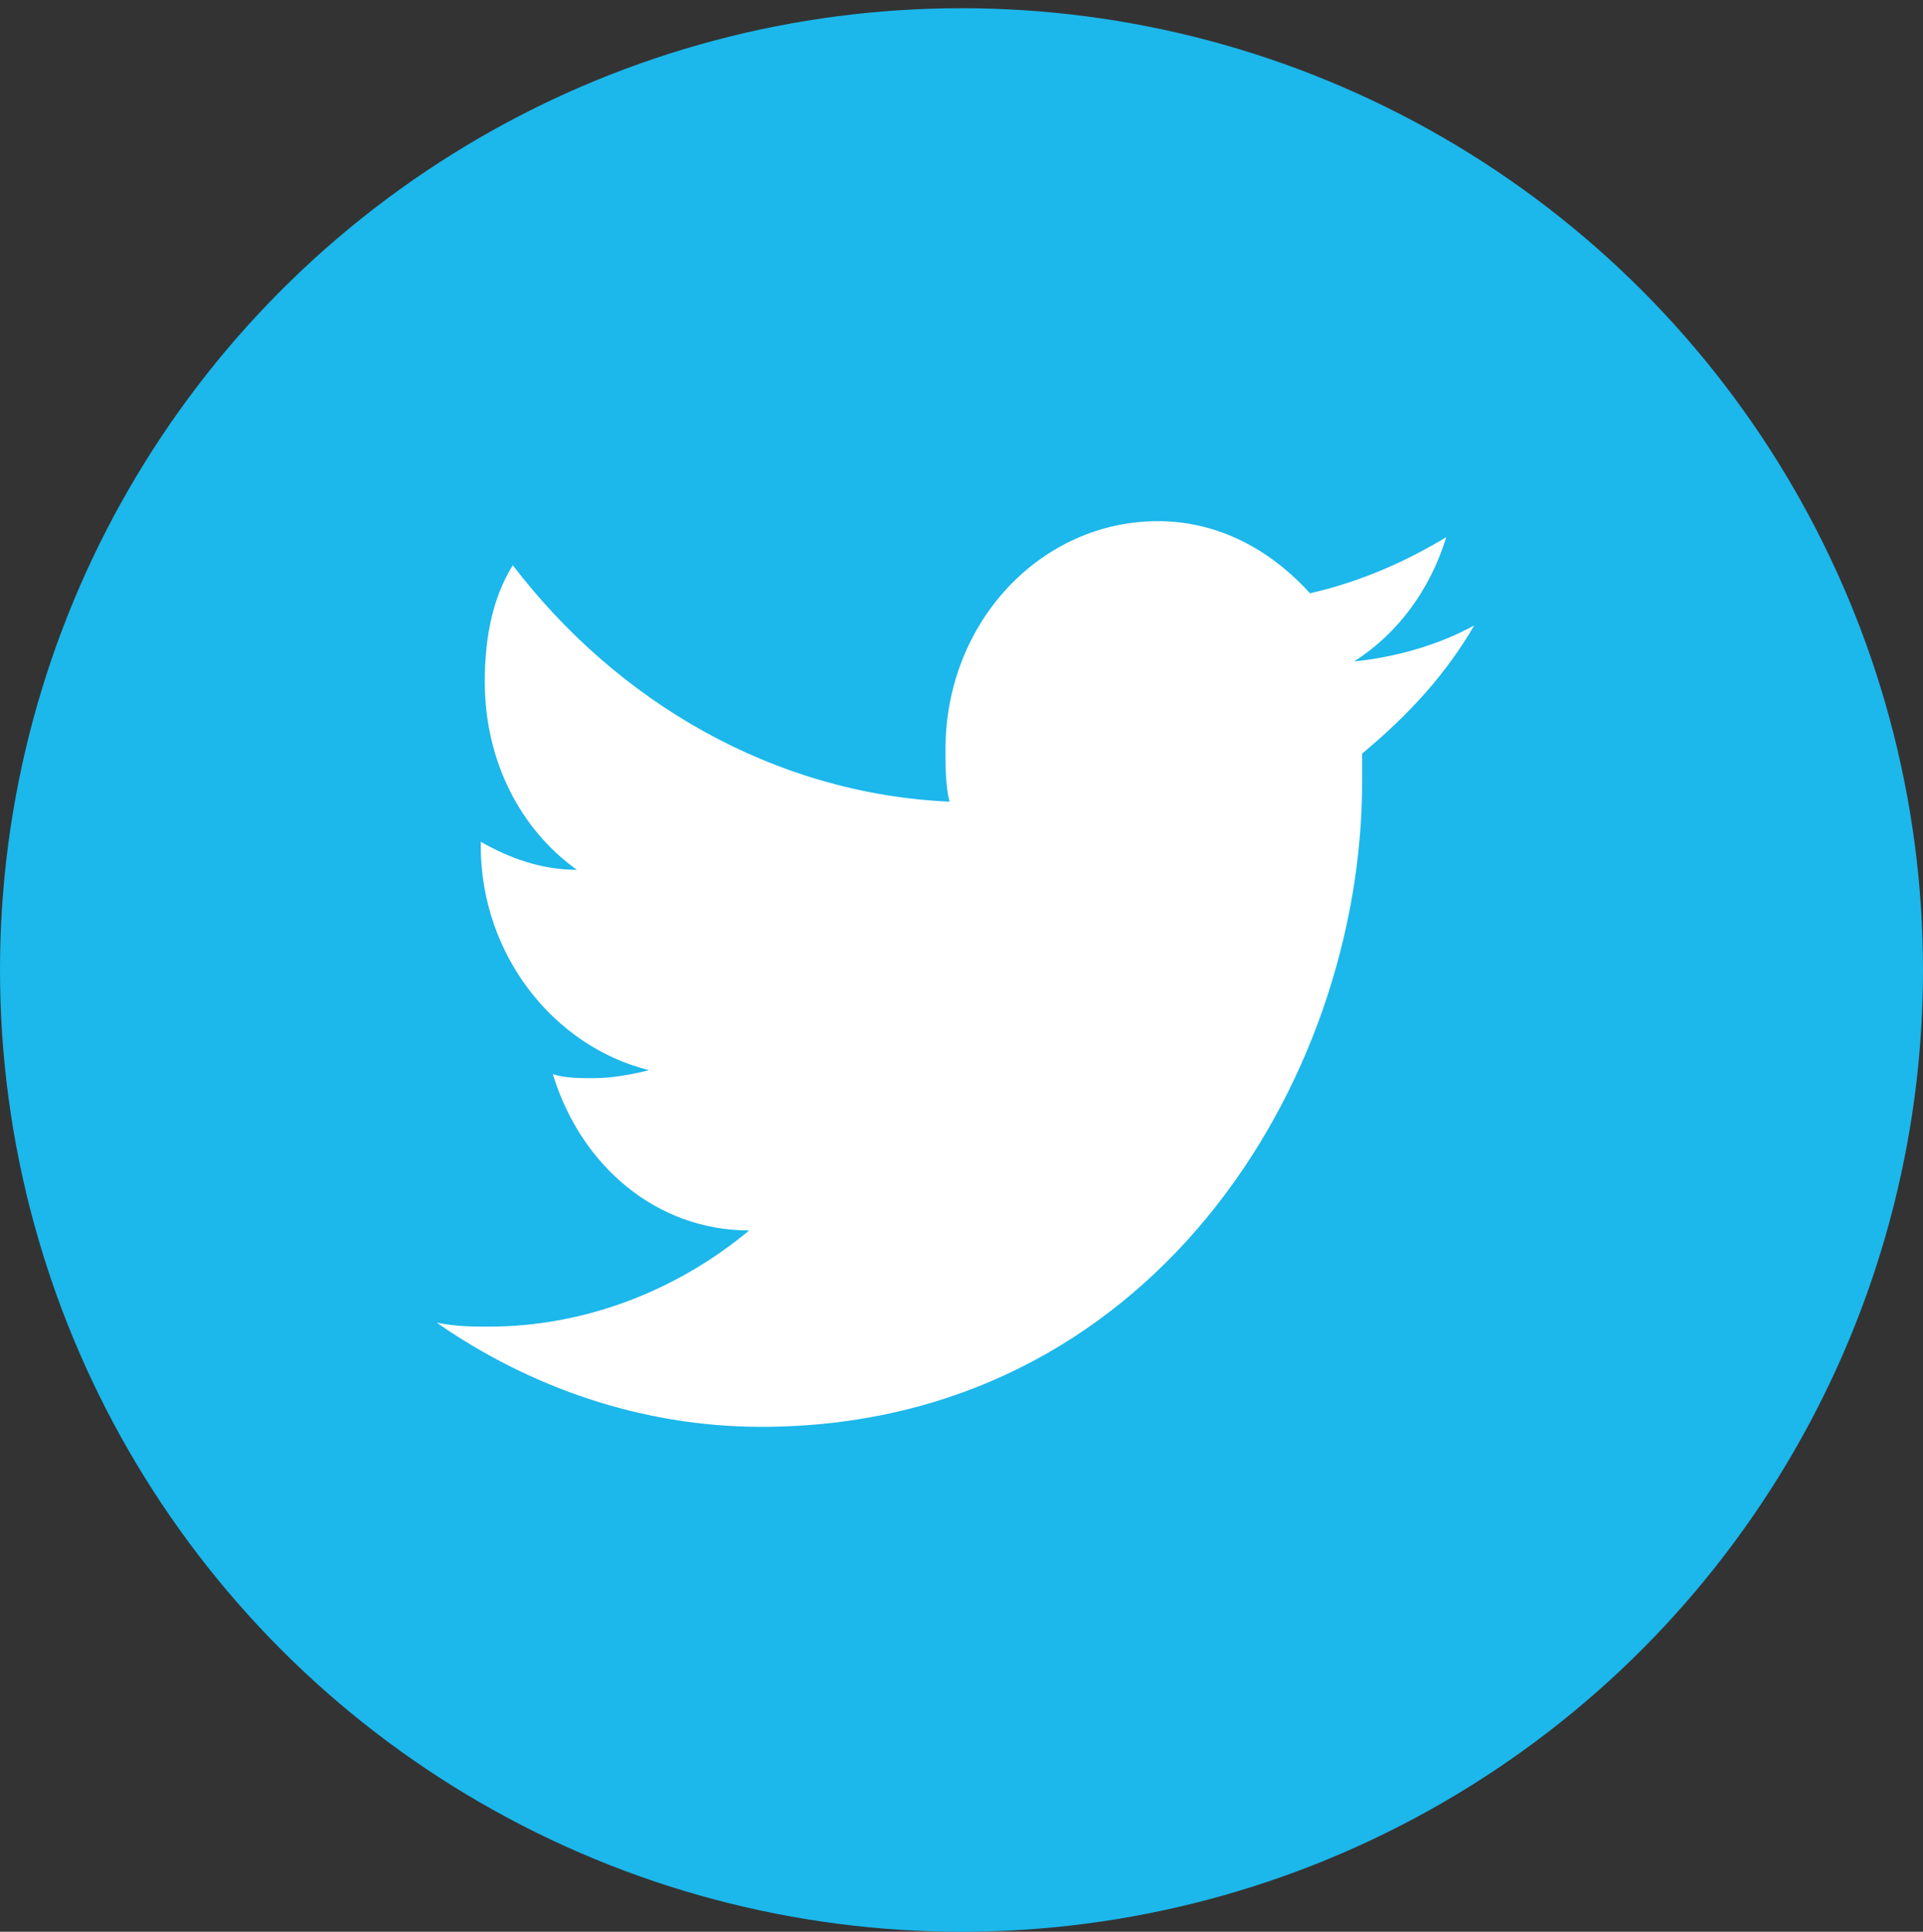 <?xml version="1.0" encoding="utf-8"?>
<!-- Generator: Adobe Illustrator 16.0.0, SVG Export Plug-In . SVG Version: 6.00 Build 0)  -->
<!DOCTYPE svg PUBLIC "-//W3C//DTD SVG 1.1//EN" "http://www.w3.org/Graphics/SVG/1.1/DTD/svg11.dtd">
<svg version="1.1" id="Layer_1" xmlns="http://www.w3.org/2000/svg" xmlns:xlink="http://www.w3.org/1999/xlink" x="0px" y="0px"
	 width="117px" height="117.5px" viewBox="192.5 5 117 117.5" enable-background="new 192.5 5 117 117.5" xml:space="preserve">
<rect x="192.5" y="5" width="117" height="117.5" fill="#333333" stroke="none"/>
<circle fill="#1CB7EB" cx="251" cy="64" r="58.5"/>
<g>
	<g>
		<path fill="#FFFFFF" d="M282.199,43.038c-2.193,1.219-4.874,1.95-7.312,2.194c2.683-1.707,4.632-4.388,5.607-7.557
			c-2.438,1.463-5.118,2.681-8.288,3.413c-2.438-2.681-5.605-4.388-9.262-4.388c-7.07,0-12.919,6.094-12.919,13.894
			c0,0.975,0,2.193,0.244,3.169c-10.725-0.487-20.231-6.094-26.569-14.381c-1.218,1.95-1.706,4.388-1.706,7.069
			c0,4.875,2.193,9.019,5.606,11.456c-2.194,0-4.144-0.731-5.85-1.706v0.243c0,6.582,4.388,12.188,10.237,13.65
			c-0.975,0.243-2.193,0.487-3.412,0.487c-0.731,0-1.707,0-2.438-0.244c1.706,5.607,6.337,9.506,11.944,9.506
			c-4.388,3.656-9.994,5.851-15.844,5.851c-0.975,0-1.95,0-3.168-0.243c5.606,3.899,12.431,6.337,19.744,6.337
			c23.644,0,36.563-20.961,36.563-39.243c0-0.488,0-1.219,0-1.707C278.301,48.4,280.494,45.963,282.199,43.038z"/>
	</g>
</g>
</svg>
